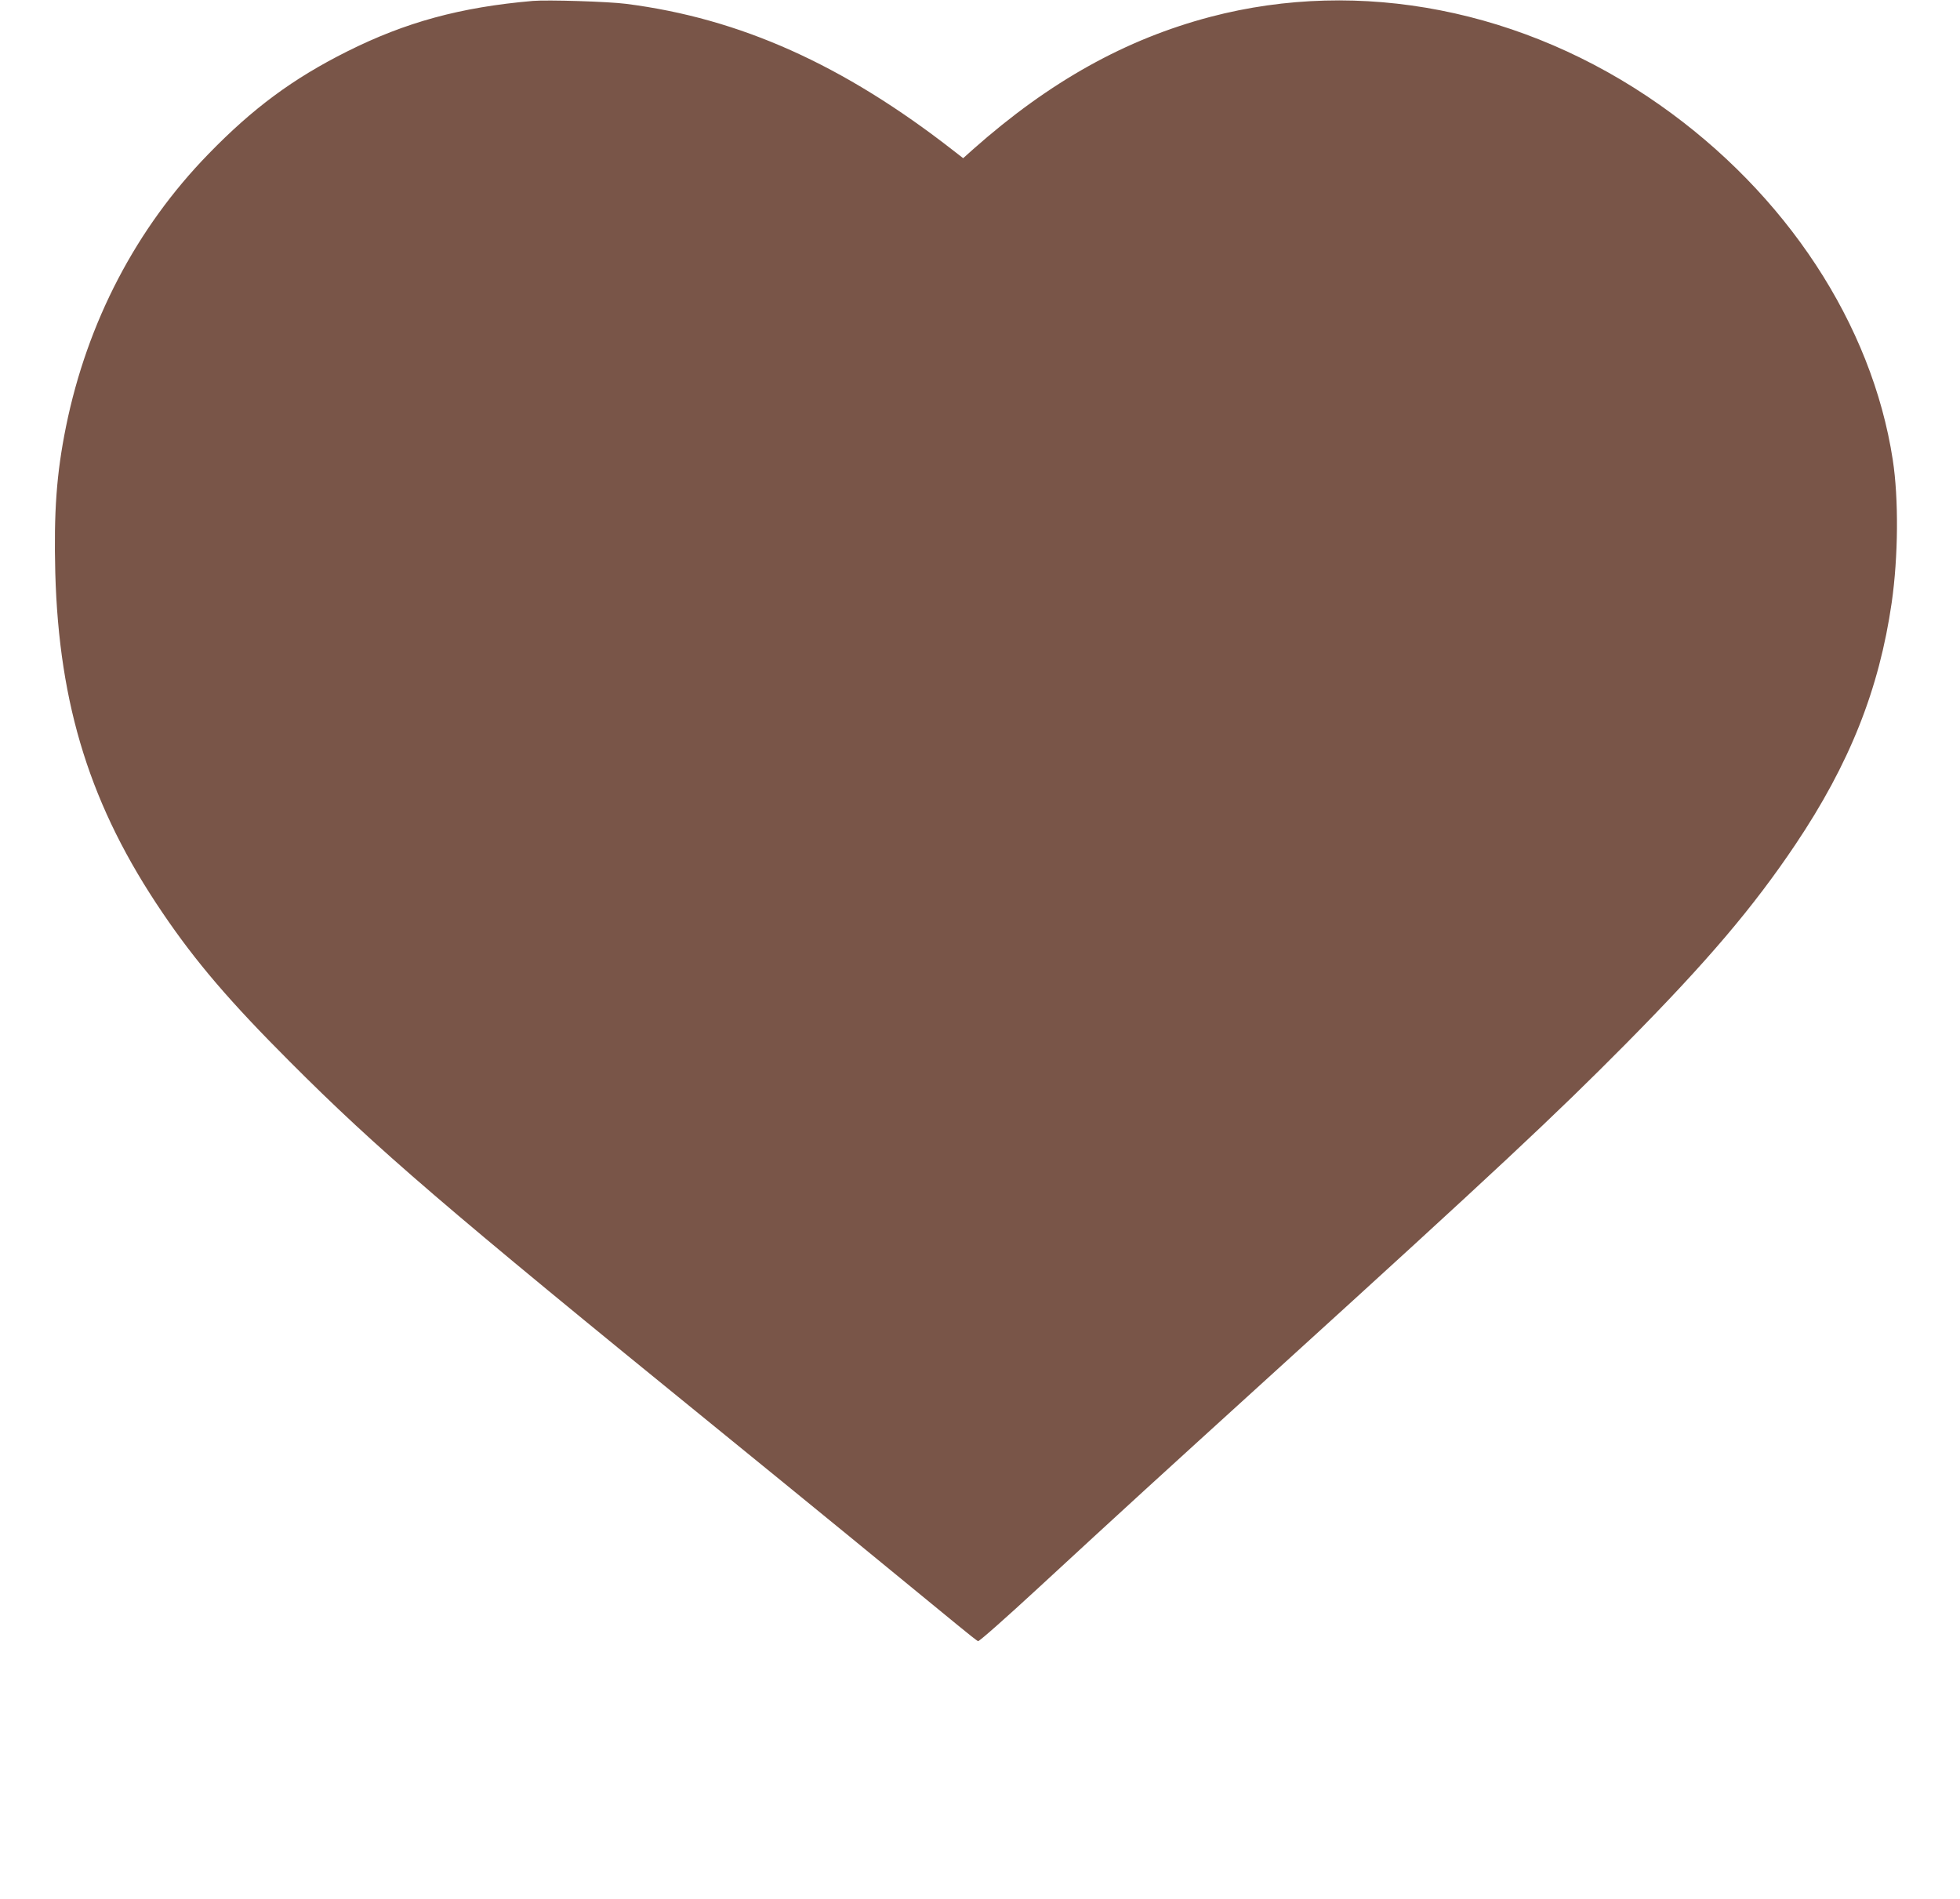 <?xml version="1.0" standalone="no"?>
<!DOCTYPE svg PUBLIC "-//W3C//DTD SVG 20010904//EN"
 "http://www.w3.org/TR/2001/REC-SVG-20010904/DTD/svg10.dtd">
<svg version="1.0" xmlns="http://www.w3.org/2000/svg"
 width="1280pt" height="1240pt" viewBox="0 0 1280 1240"
 preserveAspectRatio="xMidYMid meet">
<g transform="translate(0,1240) scale(0.1,-0.1)"
fill="#795548" stroke="none">
<path d="M3480 12394 c-474 -41 -832 -139 -1215 -331 -351 -176 -613 -369
-905 -670 -470 -483 -790 -1095 -929 -1779 -62 -306 -80 -557 -70 -954 24
-871 232 -1531 700 -2220 218 -322 442 -583 834 -975 567 -568 1003 -943 2791
-2396 555 -451 1219 -994 1564 -1278 69 -57 130 -105 137 -108 7 -3 182 152
390 344 609 562 707 651 1578 1443 1412 1283 1803 1649 2265 2116 530 536 829
888 1105 1299 354 527 547 1013 629 1580 43 301 46 678 7 932 -136 886 -696
1738 -1522 2318 -886 623 -1956 832 -2934 575 -554 -146 -1050 -422 -1549
-864 l-66 -59 -63 49 c-719 561 -1393 864 -2139 959 -117 15 -512 27 -608 19z"/>
</g>
</svg>

